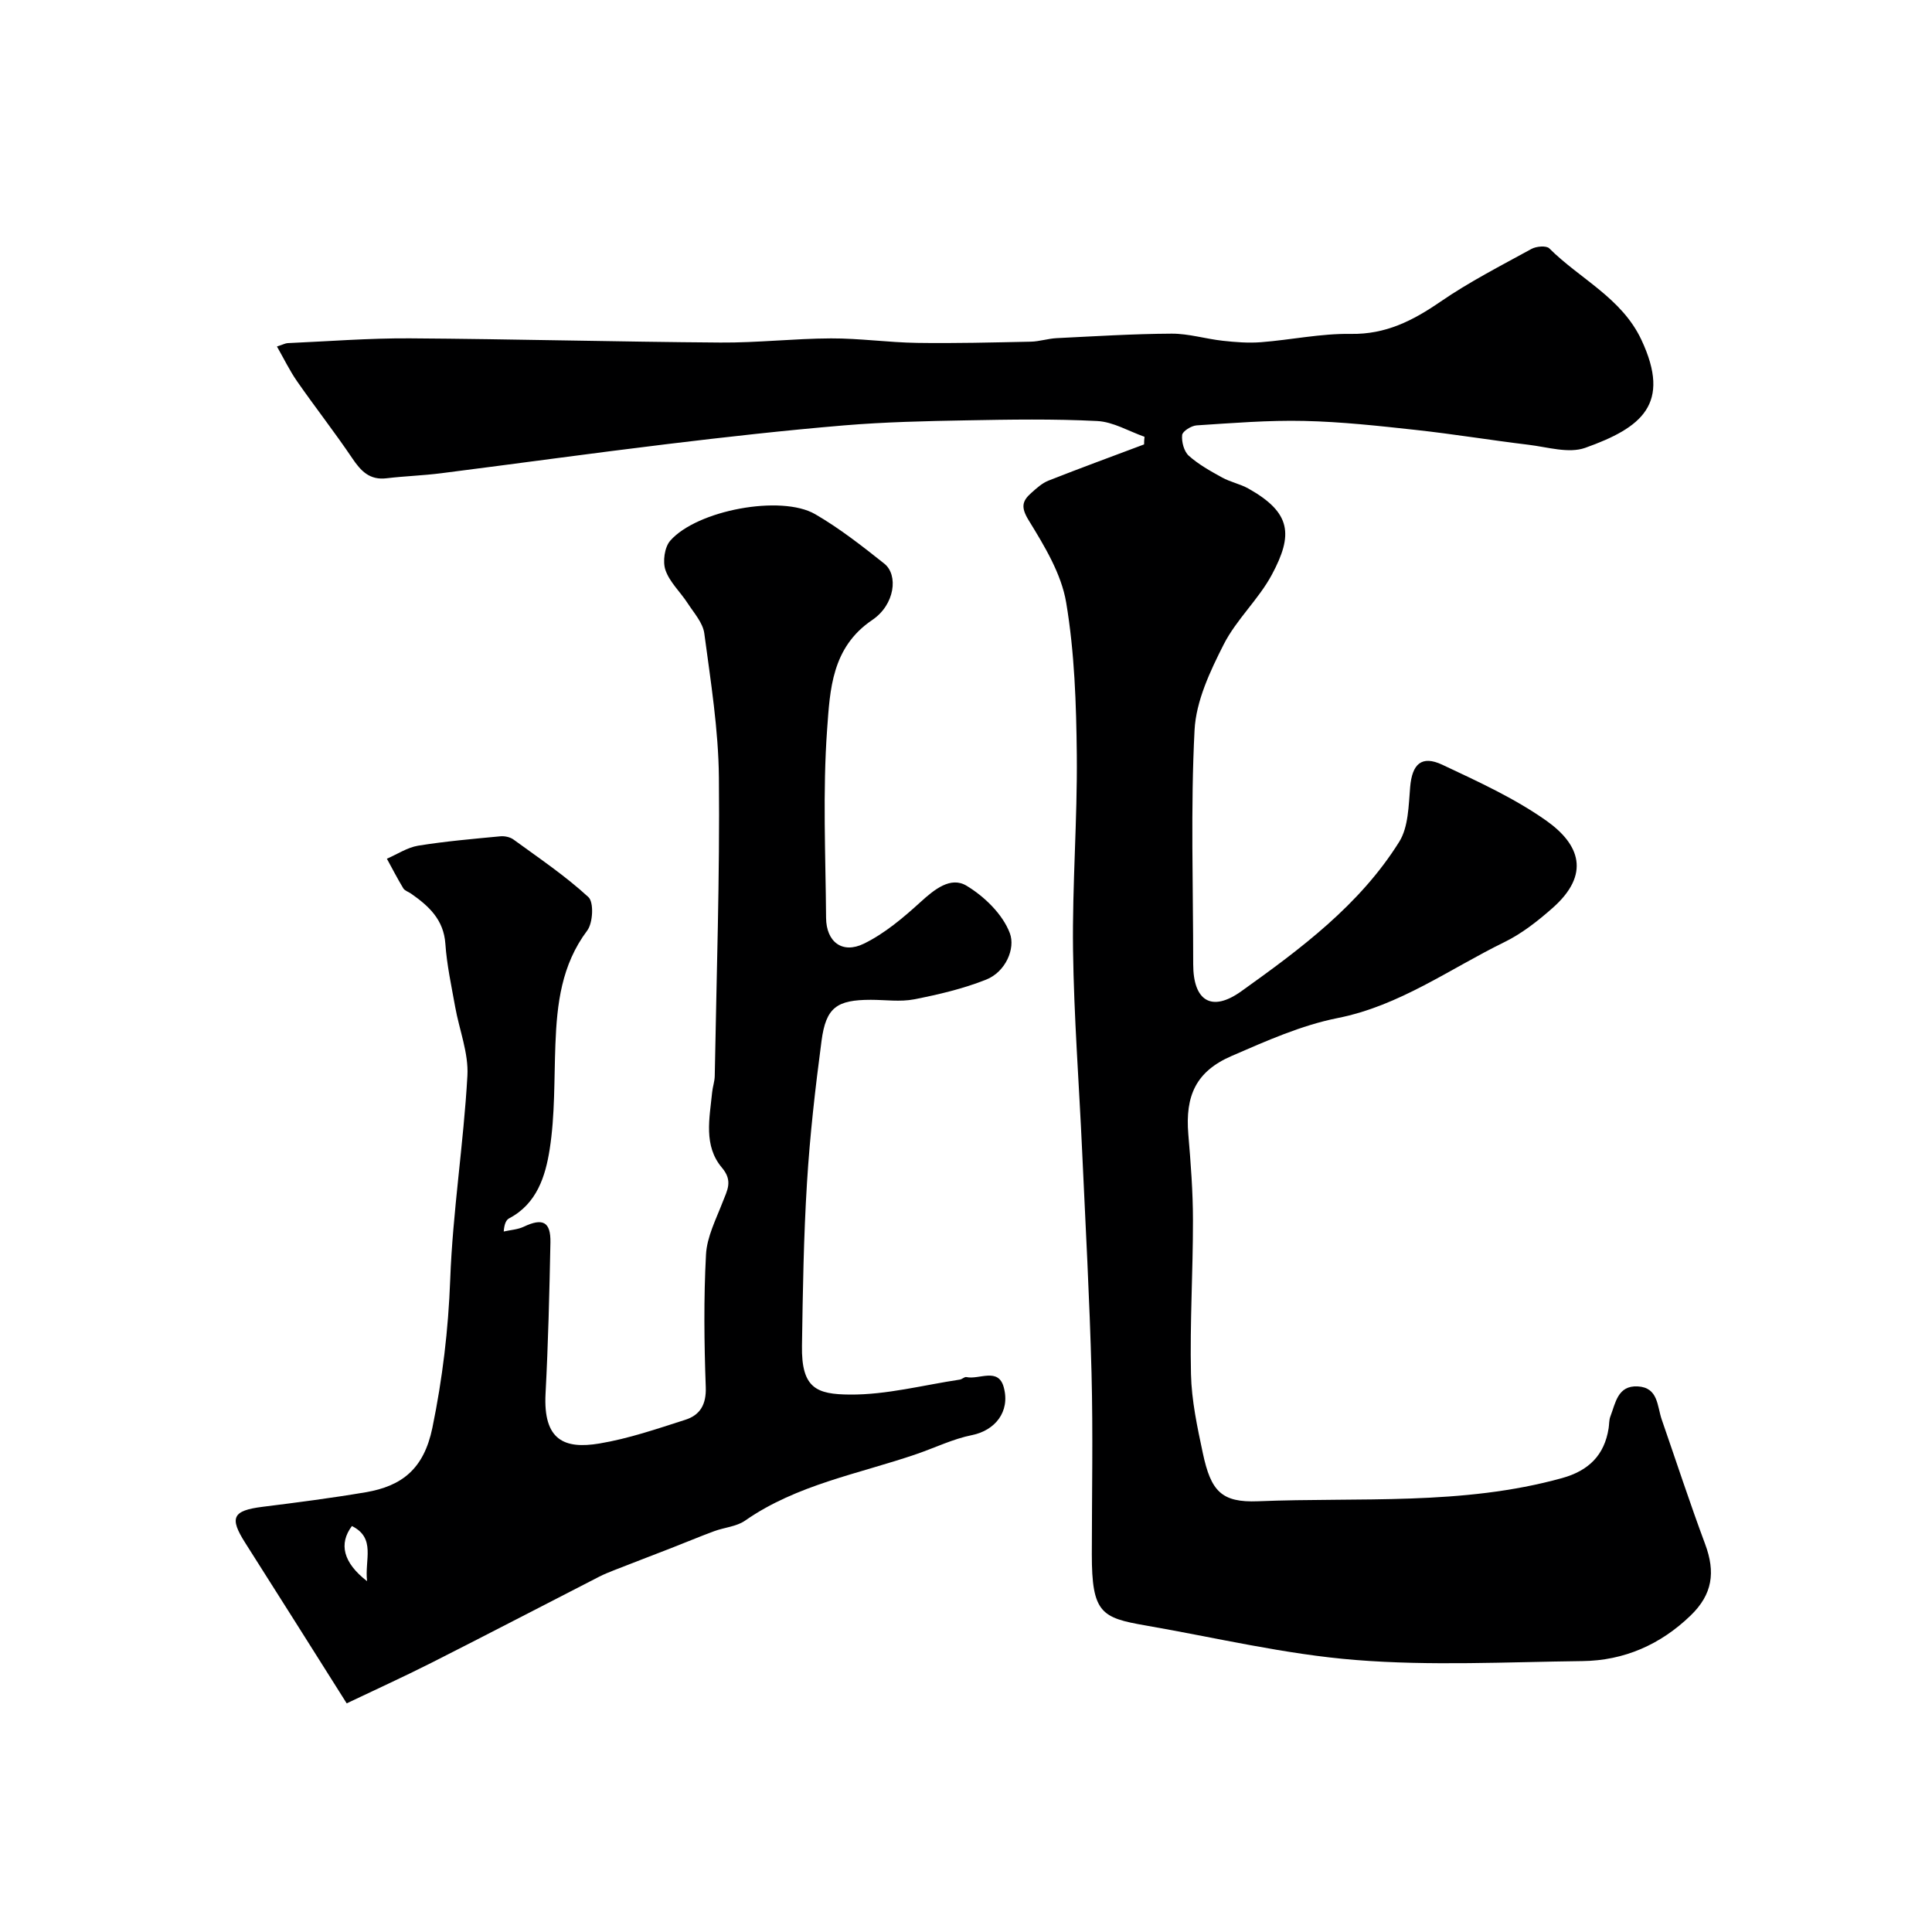 <svg enable-background="new 0 0 400 400" viewBox="0 0 400 400" xmlns="http://www.w3.org/2000/svg"><path d="m236.96 90.43c-3.26-1.14-6.47-3.09-9.78-3.26-9.01-.46-18.06-.31-27.1-.14-8.44.15-16.89.34-25.3 1.04-12.26 1.03-24.49 2.4-36.7 3.88-15.6 1.89-31.16 4.05-46.75 6.03-3.75.48-7.54.59-11.29 1.04-3.52.43-5.33-1.5-7.12-4.16-3.65-5.41-7.68-10.55-11.41-15.91-1.53-2.2-2.71-4.65-4.17-7.21 1.33-.43 1.76-.68 2.21-.7 8.43-.37 16.87-1.04 25.3-.99 21.43.14 42.87.72 64.3.87 7.63.06 15.27-.83 22.9-.86 5.93-.02 11.86.84 17.8.93 7.85.12 15.72-.09 23.57-.25 1.78-.04 3.55-.64 5.34-.73 7.93-.39 15.87-.89 23.8-.93 3.52-.02 7.04 1.08 10.58 1.47 2.62.29 5.3.5 7.93.3 6.21-.48 12.42-1.82 18.61-1.72 7.22.12 12.82-2.73 18.52-6.65 5.98-4.11 12.49-7.44 18.87-10.94 1-.55 3.07-.73 3.69-.12 6.34 6.33 15 10.25 19.08 18.95 6.23 13.29.05 18.18-11.64 22.35-3.42 1.22-7.84-.17-11.77-.64-7.79-.94-15.53-2.22-23.33-3.07-7.67-.84-15.38-1.69-23.08-1.86-7.42-.17-14.85.44-22.27.92-1.1.07-2.93 1.22-3 2-.14 1.41.38 3.39 1.38 4.29 2.04 1.82 4.51 3.19 6.93 4.52 1.7.93 3.7 1.32 5.39 2.26 8.95 5.02 9.29 9.59 4.89 17.81-2.75 5.14-7.36 9.3-9.99 14.48-2.81 5.54-5.72 11.7-6.03 17.72-.83 16.12-.28 32.32-.28 48.48 0 7.53 3.74 10.05 9.96 5.6 12.28-8.78 24.53-17.88 32.69-30.94 1.92-3.07 1.94-7.5 2.27-11.35.4-4.74 2.35-6.63 6.65-4.61 7.38 3.48 14.93 6.91 21.55 11.59 6.87 4.87 9.24 11.06 1.26 18.09-3.04 2.68-6.34 5.28-9.94 7.04-11.35 5.55-21.67 13.17-34.55 15.73-7.54 1.5-14.81 4.76-21.94 7.85-7.34 3.18-9.64 8.18-8.96 16.24.5 5.92.96 11.86.96 17.8.01 10.61-.65 21.22-.41 31.81.12 5.49 1.31 11 2.46 16.41 1.67 7.81 3.82 10.24 11.44 9.93 21.02-.86 42.27.94 62.94-4.8 5.55-1.54 8.77-4.79 9.63-10.32.13-.81.07-1.69.36-2.43 1.08-2.8 1.5-6.45 5.67-6.23 4.26.23 4 4.09 4.97 6.88 2.98 8.59 5.8 17.23 8.97 25.74 2.19 5.86 1.53 10.44-2.98 14.8-6.24 6.03-13.77 9.35-22.42 9.45-15.66.19-31.41 1.02-46.97-.23-14.58-1.16-28.97-4.63-43.44-7.14-9.17-1.59-11.17-2.57-11.16-14.76.01-12.5.26-25-.06-37.5-.4-15.36-1.25-30.71-1.95-46.07-.63-13.87-1.7-27.73-1.88-41.61-.17-13.43.91-26.87.78-40.3-.11-10.54-.46-21.2-2.2-31.55-1-5.97-4.51-11.73-7.77-17.04-1.64-2.68-1.36-3.97.54-5.65 1.09-.97 2.24-2.03 3.56-2.55 6.56-2.59 13.19-5.01 19.8-7.5-.01-.5.04-1.04.09-1.58z" fill="#000001"/><path d="m71.78 352.66c-7.52-11.9-14.23-22.58-21.01-33.23-3.33-5.23-2.62-6.68 3.58-7.46 7.13-.89 14.26-1.81 21.34-3.01 7.54-1.28 12.07-4.84 13.83-13.35 2.1-10.21 3.3-20.27 3.69-30.67.52-14.09 2.77-28.11 3.56-42.2.27-4.71-1.69-9.53-2.54-14.32-.77-4.32-1.72-8.64-2.02-13.01-.35-5.03-3.44-7.83-7.11-10.4-.53-.37-1.29-.59-1.6-1.09-1.21-2-2.28-4.08-3.4-6.13 2.15-.93 4.23-2.33 6.47-2.7 5.63-.91 11.32-1.4 17-1.94.9-.09 2.04.15 2.75.67 5.27 3.84 10.72 7.51 15.5 11.91 1.16 1.06.95 5.34-.24 6.93-5.34 7.1-6.27 15.19-6.59 23.57-.28 7.26-.07 14.62-1.19 21.75-.87 5.51-2.63 11.24-8.38 14.26-.63.33-1.01 1.15-1.13 2.73 1.4-.32 2.91-.4 4.17-1 3.9-1.85 5.58-1.04 5.5 3.27-.21 10.43-.46 20.87-1.01 31.29-.51 9.67 3.91 11.54 11.16 10.33 6.05-1.01 11.94-3.04 17.81-4.92 3.02-.97 4.33-3.15 4.2-6.74-.33-9.15-.44-18.34.05-27.48.2-3.66 2.07-7.27 3.43-10.8.95-2.47 2.2-4.4-.12-7.15-3.87-4.56-2.57-10.24-2.04-15.61.11-1.14.52-2.25.54-3.39.36-20.59 1.06-41.19.86-61.78-.09-9.96-1.7-19.93-3.02-29.84-.29-2.21-2.15-4.25-3.45-6.26-1.5-2.32-3.72-4.34-4.59-6.85-.61-1.75-.2-4.74.98-6.09 5.53-6.32 22.98-9.58 30.02-5.49 5.05 2.93 9.72 6.59 14.31 10.24 2.92 2.32 2.22 8.48-2.51 11.67-8.4 5.67-8.74 14.47-9.33 22.59-.94 12.96-.32 26.04-.22 39.07.04 4.97 3.35 7.54 7.84 5.34 4.29-2.1 8.13-5.35 11.7-8.6 2.89-2.63 6.25-5.37 9.54-3.39 3.71 2.23 7.48 5.9 8.96 9.81 1.21 3.17-.86 8.03-4.9 9.63-4.76 1.89-9.85 3.09-14.9 4.08-2.89.56-5.98.1-8.98.1-7.05.01-9.28 1.57-10.2 8.5-1.29 9.75-2.41 19.54-3.01 29.35-.7 11.24-.87 22.52-1.04 33.79-.14 8.83 3.06 10.04 9.92 10.09 7.58.06 15.18-1.96 22.77-3.1.47-.07.96-.61 1.36-.52 2.65.58 6.6-2.08 7.73 2.12 1.38 5.11-1.88 8.95-6.57 9.89-3.9.78-7.59 2.58-11.38 3.89-12.04 4.15-24.83 6.31-35.61 13.82-1.78 1.24-4.28 1.4-6.41 2.19-3.01 1.11-5.96 2.36-8.95 3.52-3.88 1.51-7.77 2.99-11.64 4.51-1.06.42-2.13.84-3.15 1.36-11.61 5.95-23.18 11.98-34.82 17.87-5.9 2.98-11.92 5.71-17.51 8.38zm4.22-25.29c-.54-4.45 1.88-8.92-3.14-11.42-2.75 3.66-1.83 7.57 3.14 11.42z" fill="#000001"/></svg>